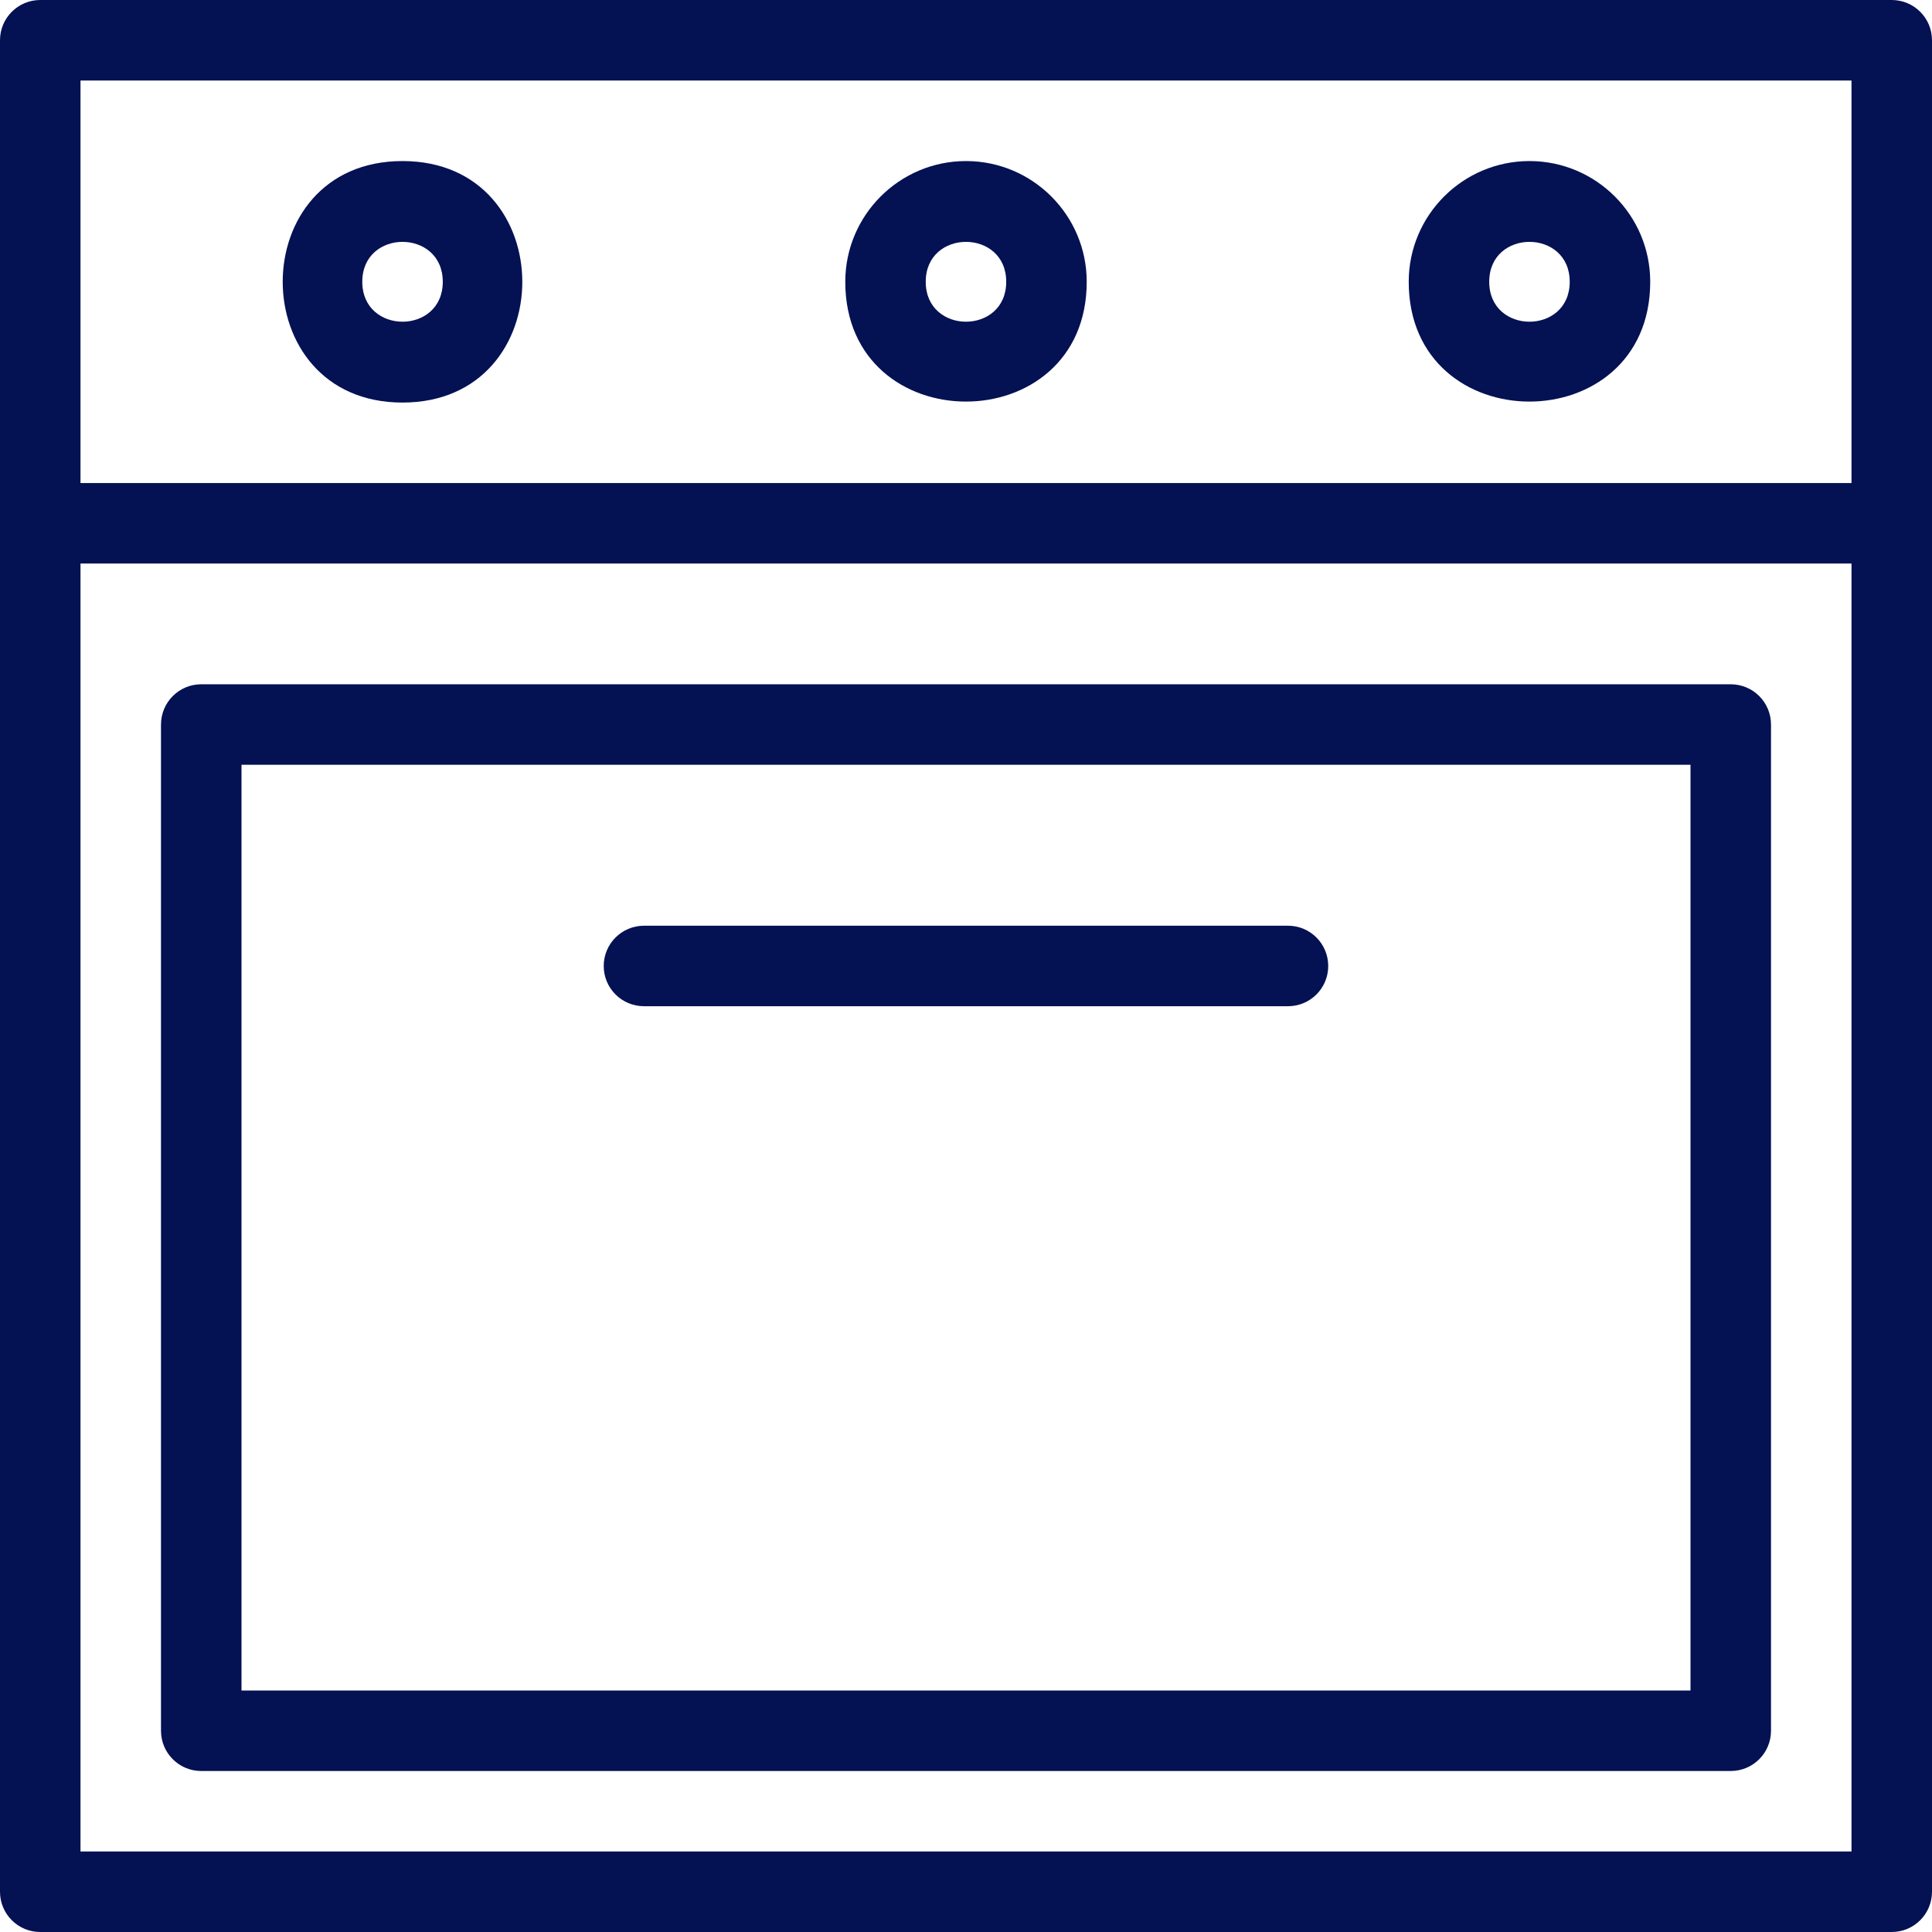 <svg width="33" height="33" viewBox="0 0 33 33" fill="none" xmlns="http://www.w3.org/2000/svg">
<path d="M32.312 0H0.687C0.308 0 0 0.308 0 0.687V32.312C0 32.693 0.308 33 0.687 33H32.312C32.692 33 33 32.693 33 32.312V0.687C33 0.308 32.692 0 32.312 0ZM31.625 31.625H1.375V9.625H31.625V31.625ZM31.625 8.251H1.375V1.375H31.625V8.251Z" fill="#041153"/>
<path d="M3.437 30.25H29.562C29.942 30.25 30.25 29.943 30.25 29.563V12.376C30.25 11.995 29.942 11.688 29.562 11.688H3.437C3.058 11.688 2.75 11.995 2.75 12.376V29.563C2.75 29.943 3.058 30.25 3.437 30.25ZM4.125 13.063H28.875V28.875H4.125V13.063Z" fill="#041153"/>
<path d="M22 15.812H11C10.62 15.812 10.312 16.12 10.312 16.5C10.312 16.88 10.62 17.187 11 17.187H22C22.38 17.187 22.687 16.88 22.687 16.5C22.687 16.12 22.38 15.812 22 15.812Z" fill="#041153"/>
<path d="M6.875 6.876C9.605 6.876 9.602 2.751 6.875 2.751C4.146 2.751 4.148 6.876 6.875 6.876ZM7.563 4.813C7.563 5.723 6.188 5.722 6.188 4.813C6.188 3.904 7.563 3.904 7.563 4.813Z" fill="#041153"/>
<path d="M18.562 4.813C18.562 3.676 17.637 2.751 16.5 2.751C15.363 2.751 14.438 3.676 14.438 4.813C14.438 7.543 18.562 7.54 18.562 4.813ZM17.187 4.813C17.187 5.723 15.812 5.722 15.812 4.813C15.812 3.904 17.187 3.904 17.187 4.813Z" fill="#041153"/>
<path d="M28.187 4.813C28.187 3.676 27.262 2.751 26.125 2.751C24.987 2.751 24.062 3.676 24.062 4.813C24.062 7.543 28.187 7.54 28.187 4.813ZM26.812 4.813C26.812 5.723 25.437 5.722 25.437 4.813C25.437 3.904 26.812 3.904 26.812 4.813Z" fill="#041153"/>
</svg>
